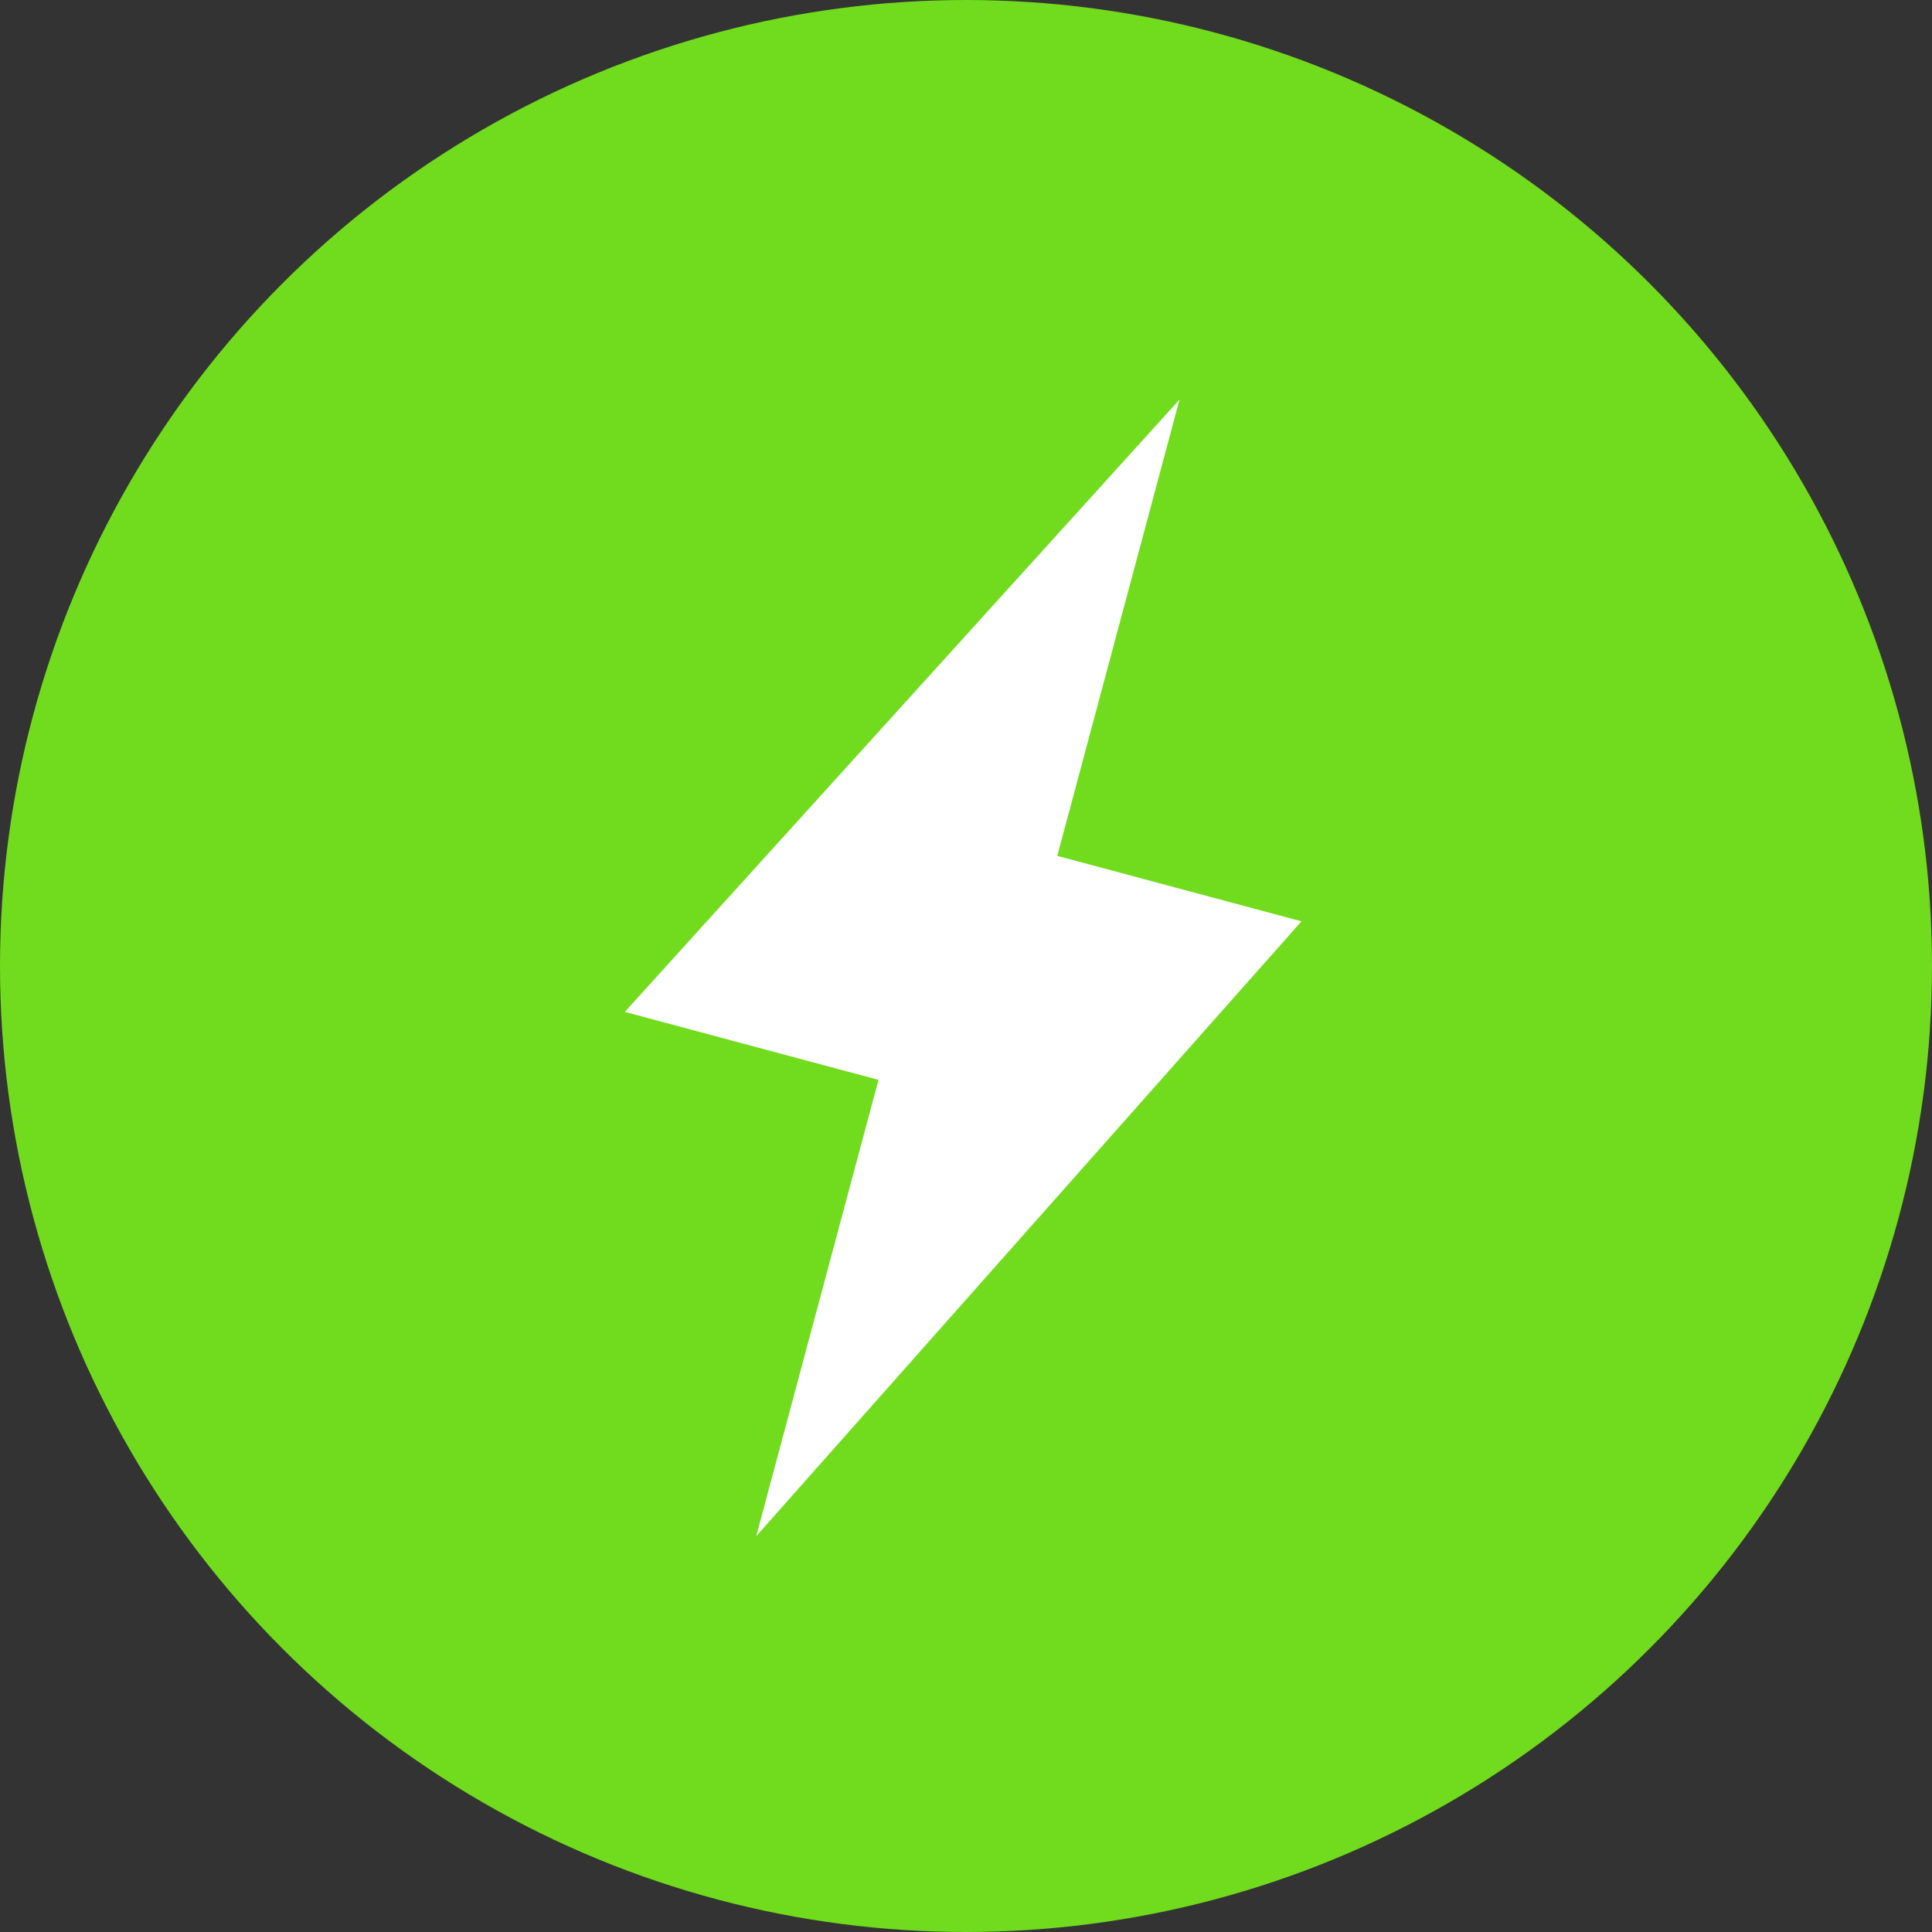<?xml version="1.0" encoding="UTF-8"?> <svg xmlns="http://www.w3.org/2000/svg" width="64" height="64" viewBox="0 0 64 64" fill="none"><rect x="0" y="0" width="64" height="64" fill="#333333" stroke="none"/> <circle cx="32" cy="32" r="32" fill="#71DB1D"></circle> <path d="M25.051 50.889L29.101 35.772L20.698 33.52L39.074 13.235L35.024 28.352L43.113 30.52L25.051 50.889Z" fill="white"></path> </svg> 